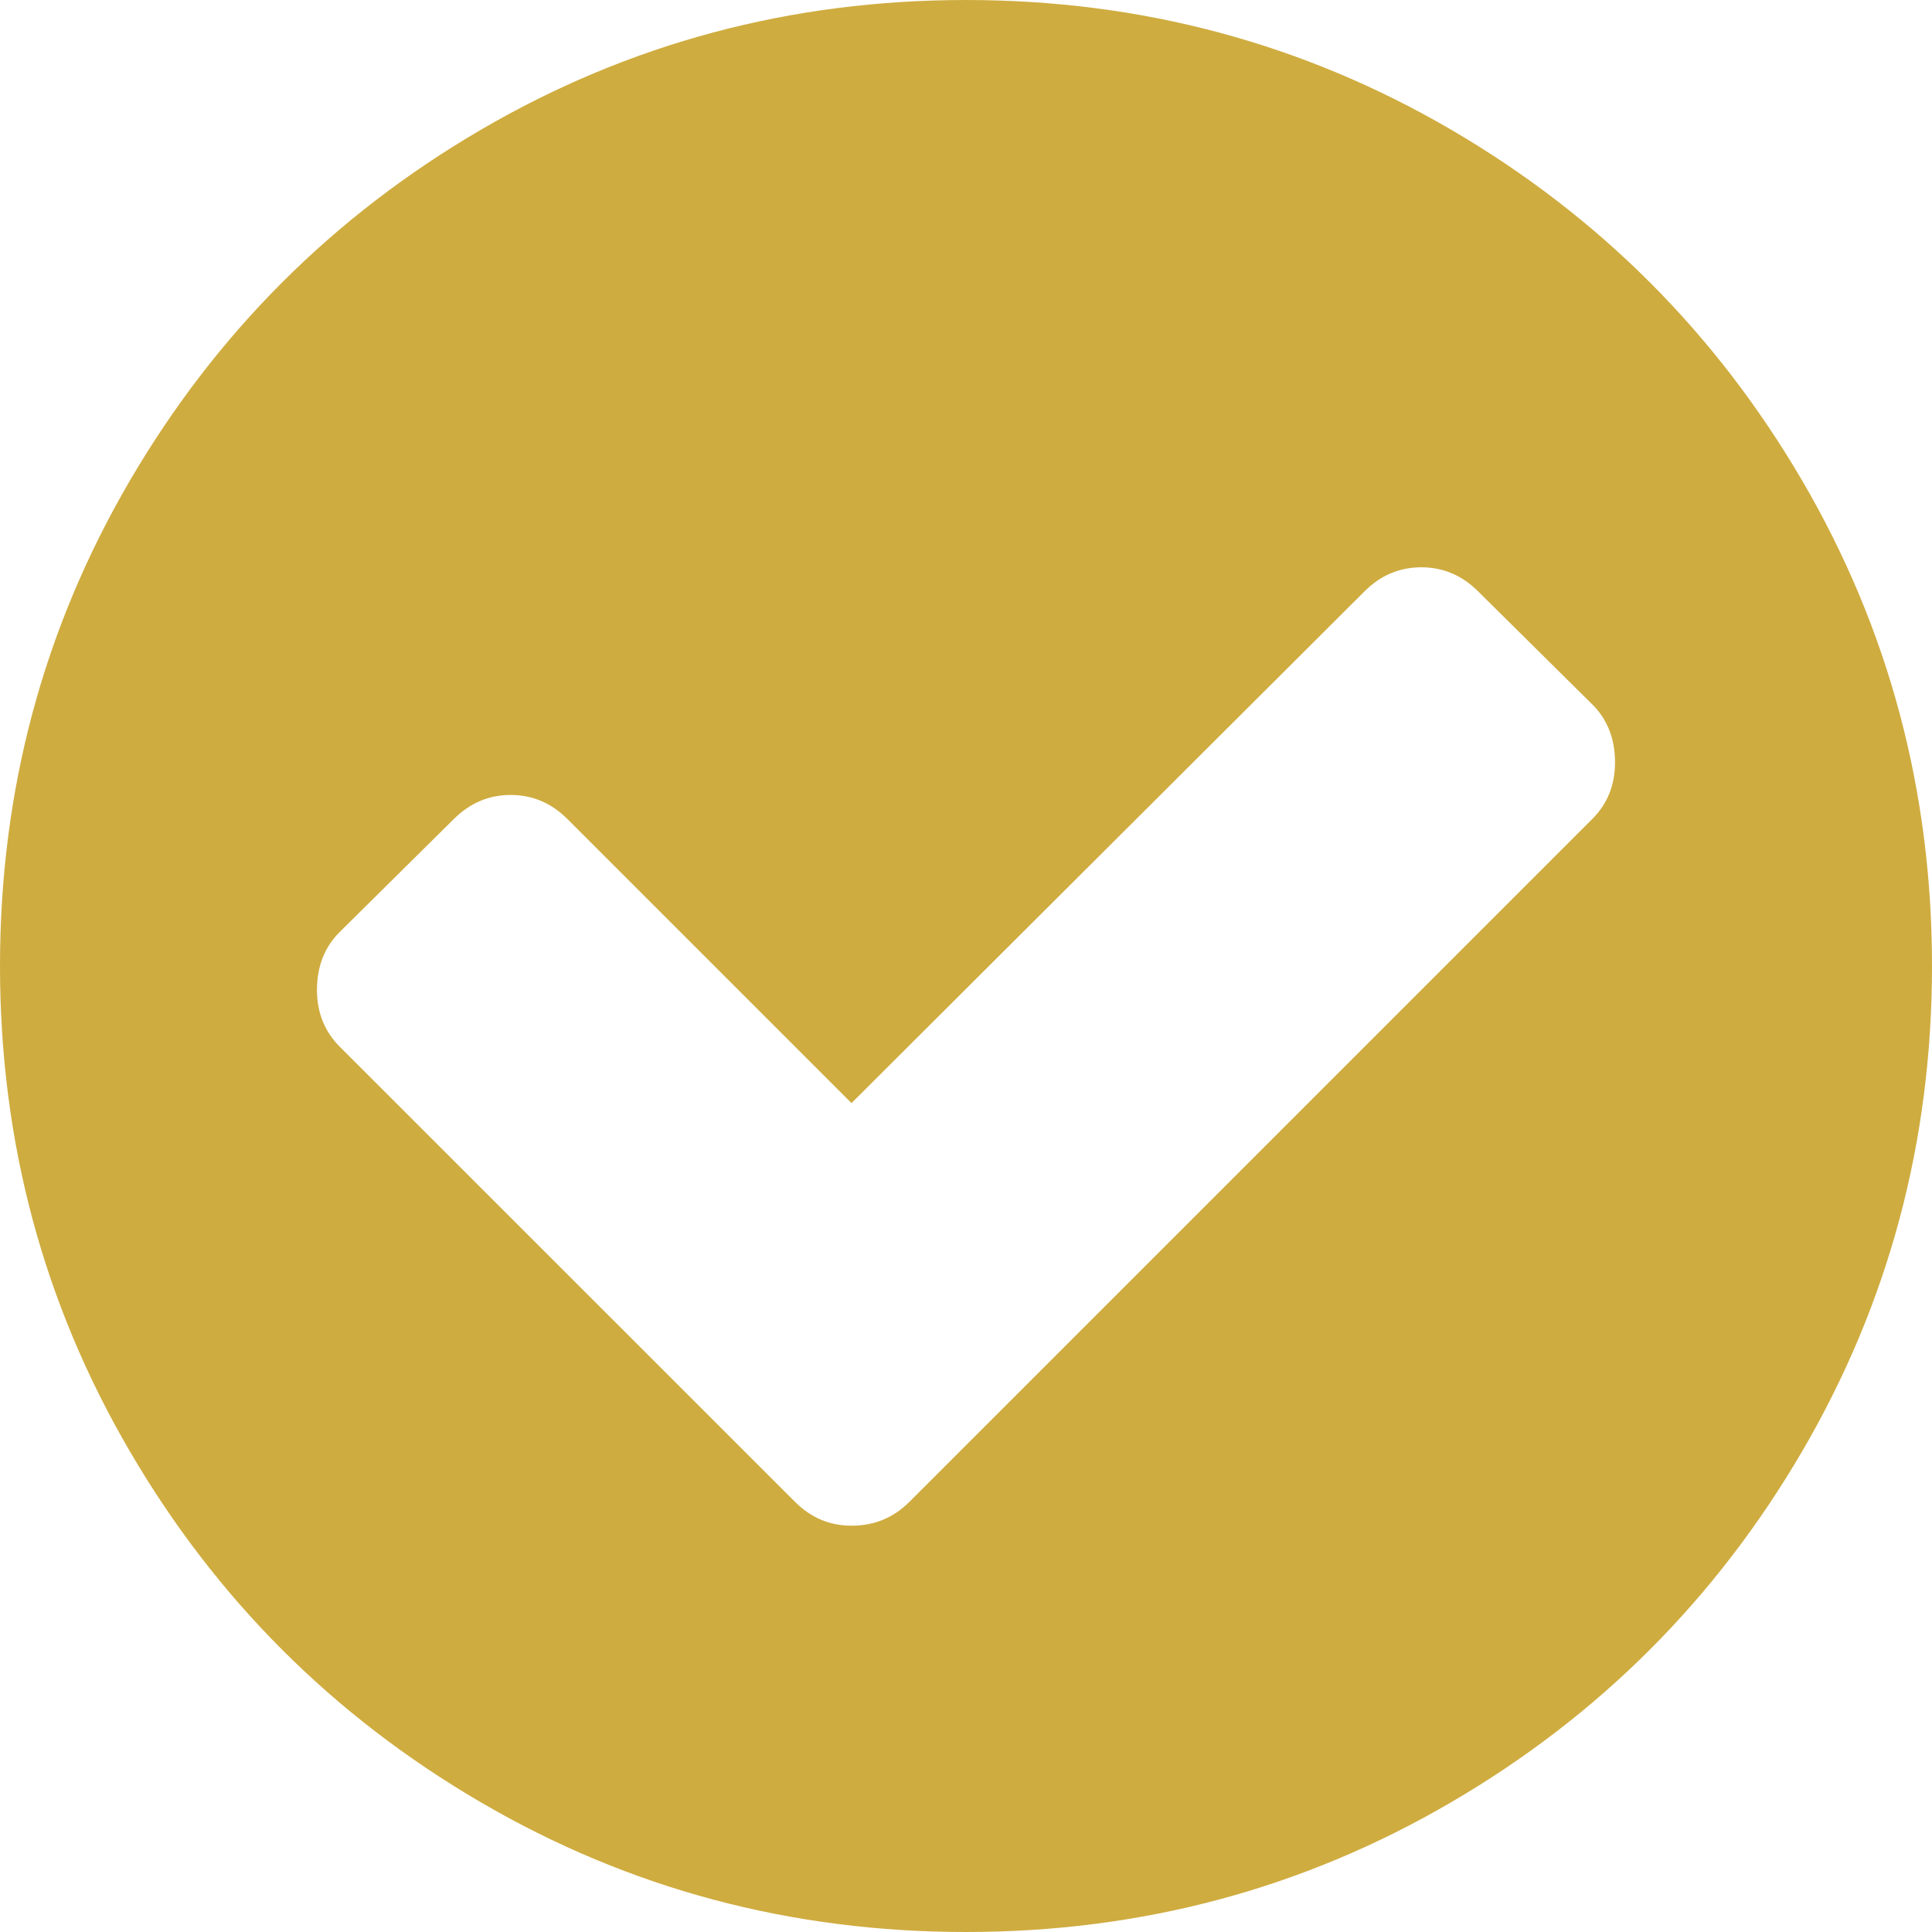 <?xml version="1.0" encoding="utf-8"?>
<!-- Generator: Adobe Illustrator 16.0.0, SVG Export Plug-In . SVG Version: 6.00 Build 0)  -->
<!DOCTYPE svg PUBLIC "-//W3C//DTD SVG 1.1//EN" "http://www.w3.org/Graphics/SVG/1.1/DTD/svg11.dtd">
<svg version="1.1" id="Layer_1" xmlns="http://www.w3.org/2000/svg" xmlns:xlink="http://www.w3.org/1999/xlink" x="0px" y="0px"
	 width="30px" height="30px" viewBox="0 0 30 30" enable-background="new 0 0 30 30" xml:space="preserve">
<g>
	<path fill="#CFAC40" d="M27.989,7.471c-1.342-2.297-3.16-4.116-5.459-5.459C20.231,0.672,17.721,0,15,0
		C12.279,0,9.77,0.672,7.472,2.012C5.173,3.354,3.354,5.174,2.012,7.471C0.67,9.771,0,12.279,0,15s0.67,5.23,2.012,7.529
		c1.341,2.299,3.161,4.119,5.458,5.459C9.77,29.33,12.279,30,15,30c2.721,0,5.23-0.67,7.529-2.012
		c2.297-1.34,4.117-3.16,5.459-5.459C29.329,20.23,30,17.721,30,15S29.329,9.768,27.989,7.471L27.989,7.471z M24.727,12.715
		L14.122,23.32c-0.249,0.248-0.547,0.371-0.899,0.371c-0.338,0-0.631-0.123-0.879-0.371l-7.07-7.068
		c-0.234-0.236-0.352-0.529-0.352-0.881c0-0.363,0.117-0.664,0.352-0.898l1.776-1.758c0.249-0.246,0.541-0.371,0.879-0.371
		c0.339,0,0.632,0.125,0.879,0.371l4.414,4.414l7.969-7.949c0.246-0.246,0.541-0.371,0.879-0.371s0.632,0.125,0.879,0.371
		l1.777,1.759c0.234,0.233,0.352,0.534,0.352,0.897C25.079,12.188,24.961,12.48,24.727,12.715L24.727,12.715z M24.727,12.715"/>
</g>
</svg>
